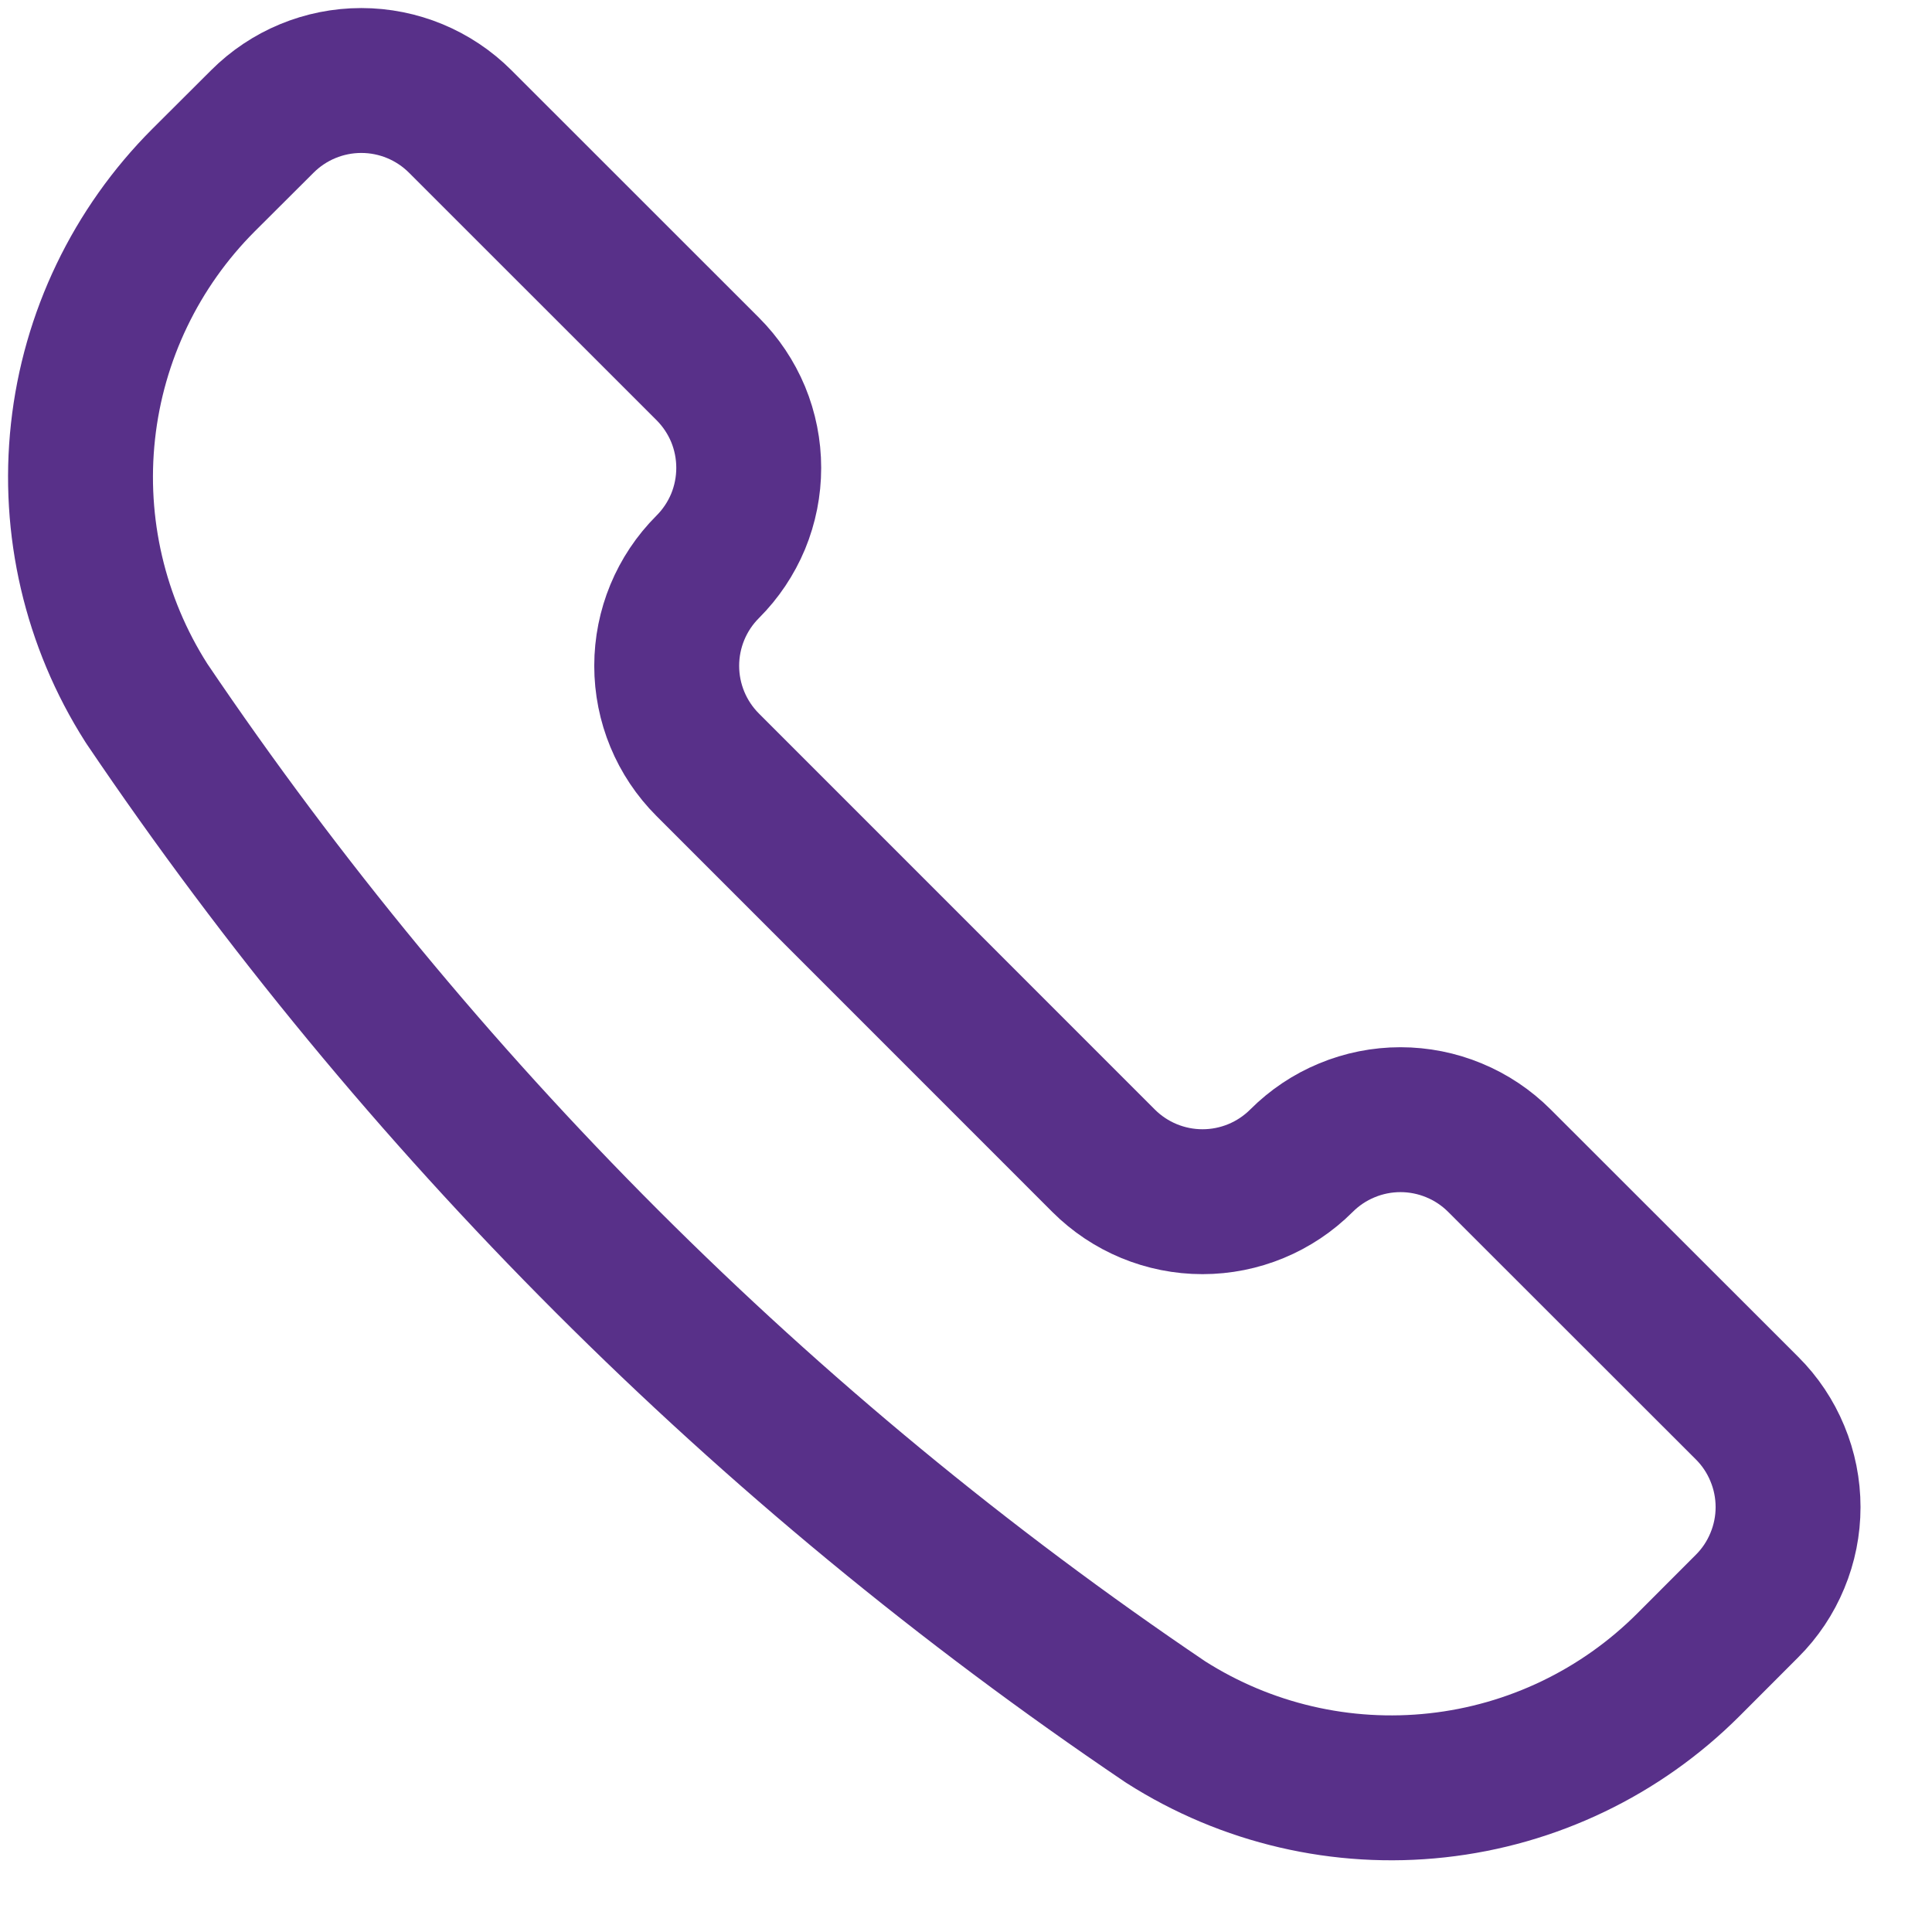 <svg width="24" height="24" viewBox="0 0 24 24" fill="none" xmlns="http://www.w3.org/2000/svg">
<g clip-path="url(#clip0_195_15)">
<path d="M14.47 21.385L14.482 21.393C15.483 22.031 16.672 22.308 17.853 22.178C19.033 22.049 20.134 21.52 20.973 20.681L21.702 19.951C21.864 19.79 21.992 19.598 22.079 19.387C22.167 19.176 22.212 18.95 22.212 18.722C22.212 18.493 22.167 18.267 22.079 18.056C21.992 17.845 21.864 17.653 21.702 17.492L18.627 14.419C18.465 14.257 18.274 14.129 18.063 14.042C17.852 13.954 17.625 13.909 17.397 13.909C17.169 13.909 16.942 13.954 16.731 14.042C16.52 14.129 16.329 14.257 16.167 14.419C15.841 14.745 15.399 14.928 14.938 14.928C14.477 14.928 14.035 14.745 13.709 14.419L8.791 9.5C8.465 9.174 8.282 8.732 8.282 8.271C8.282 7.81 8.465 7.368 8.791 7.042C8.953 6.88 9.081 6.689 9.169 6.478C9.256 6.267 9.301 6.04 9.301 5.812C9.301 5.583 9.256 5.357 9.169 5.146C9.081 4.935 8.953 4.744 8.791 4.582L5.717 1.509C5.391 1.183 4.949 1 4.488 1C4.027 1 3.585 1.183 3.259 1.509L2.528 2.238C1.689 3.078 1.16 4.178 1.031 5.359C0.902 6.539 1.179 7.728 1.817 8.73L1.824 8.741C5.192 13.725 9.485 18.017 14.47 21.385Z" stroke="#583089" stroke-width="1.8" stroke-linecap="round" stroke-linejoin="round"/>
</g>
<defs>
<clipPath id="clip0_195_15">
<rect width="24" height="24" fill="white"/>
</clipPath>
</defs>
</svg>
